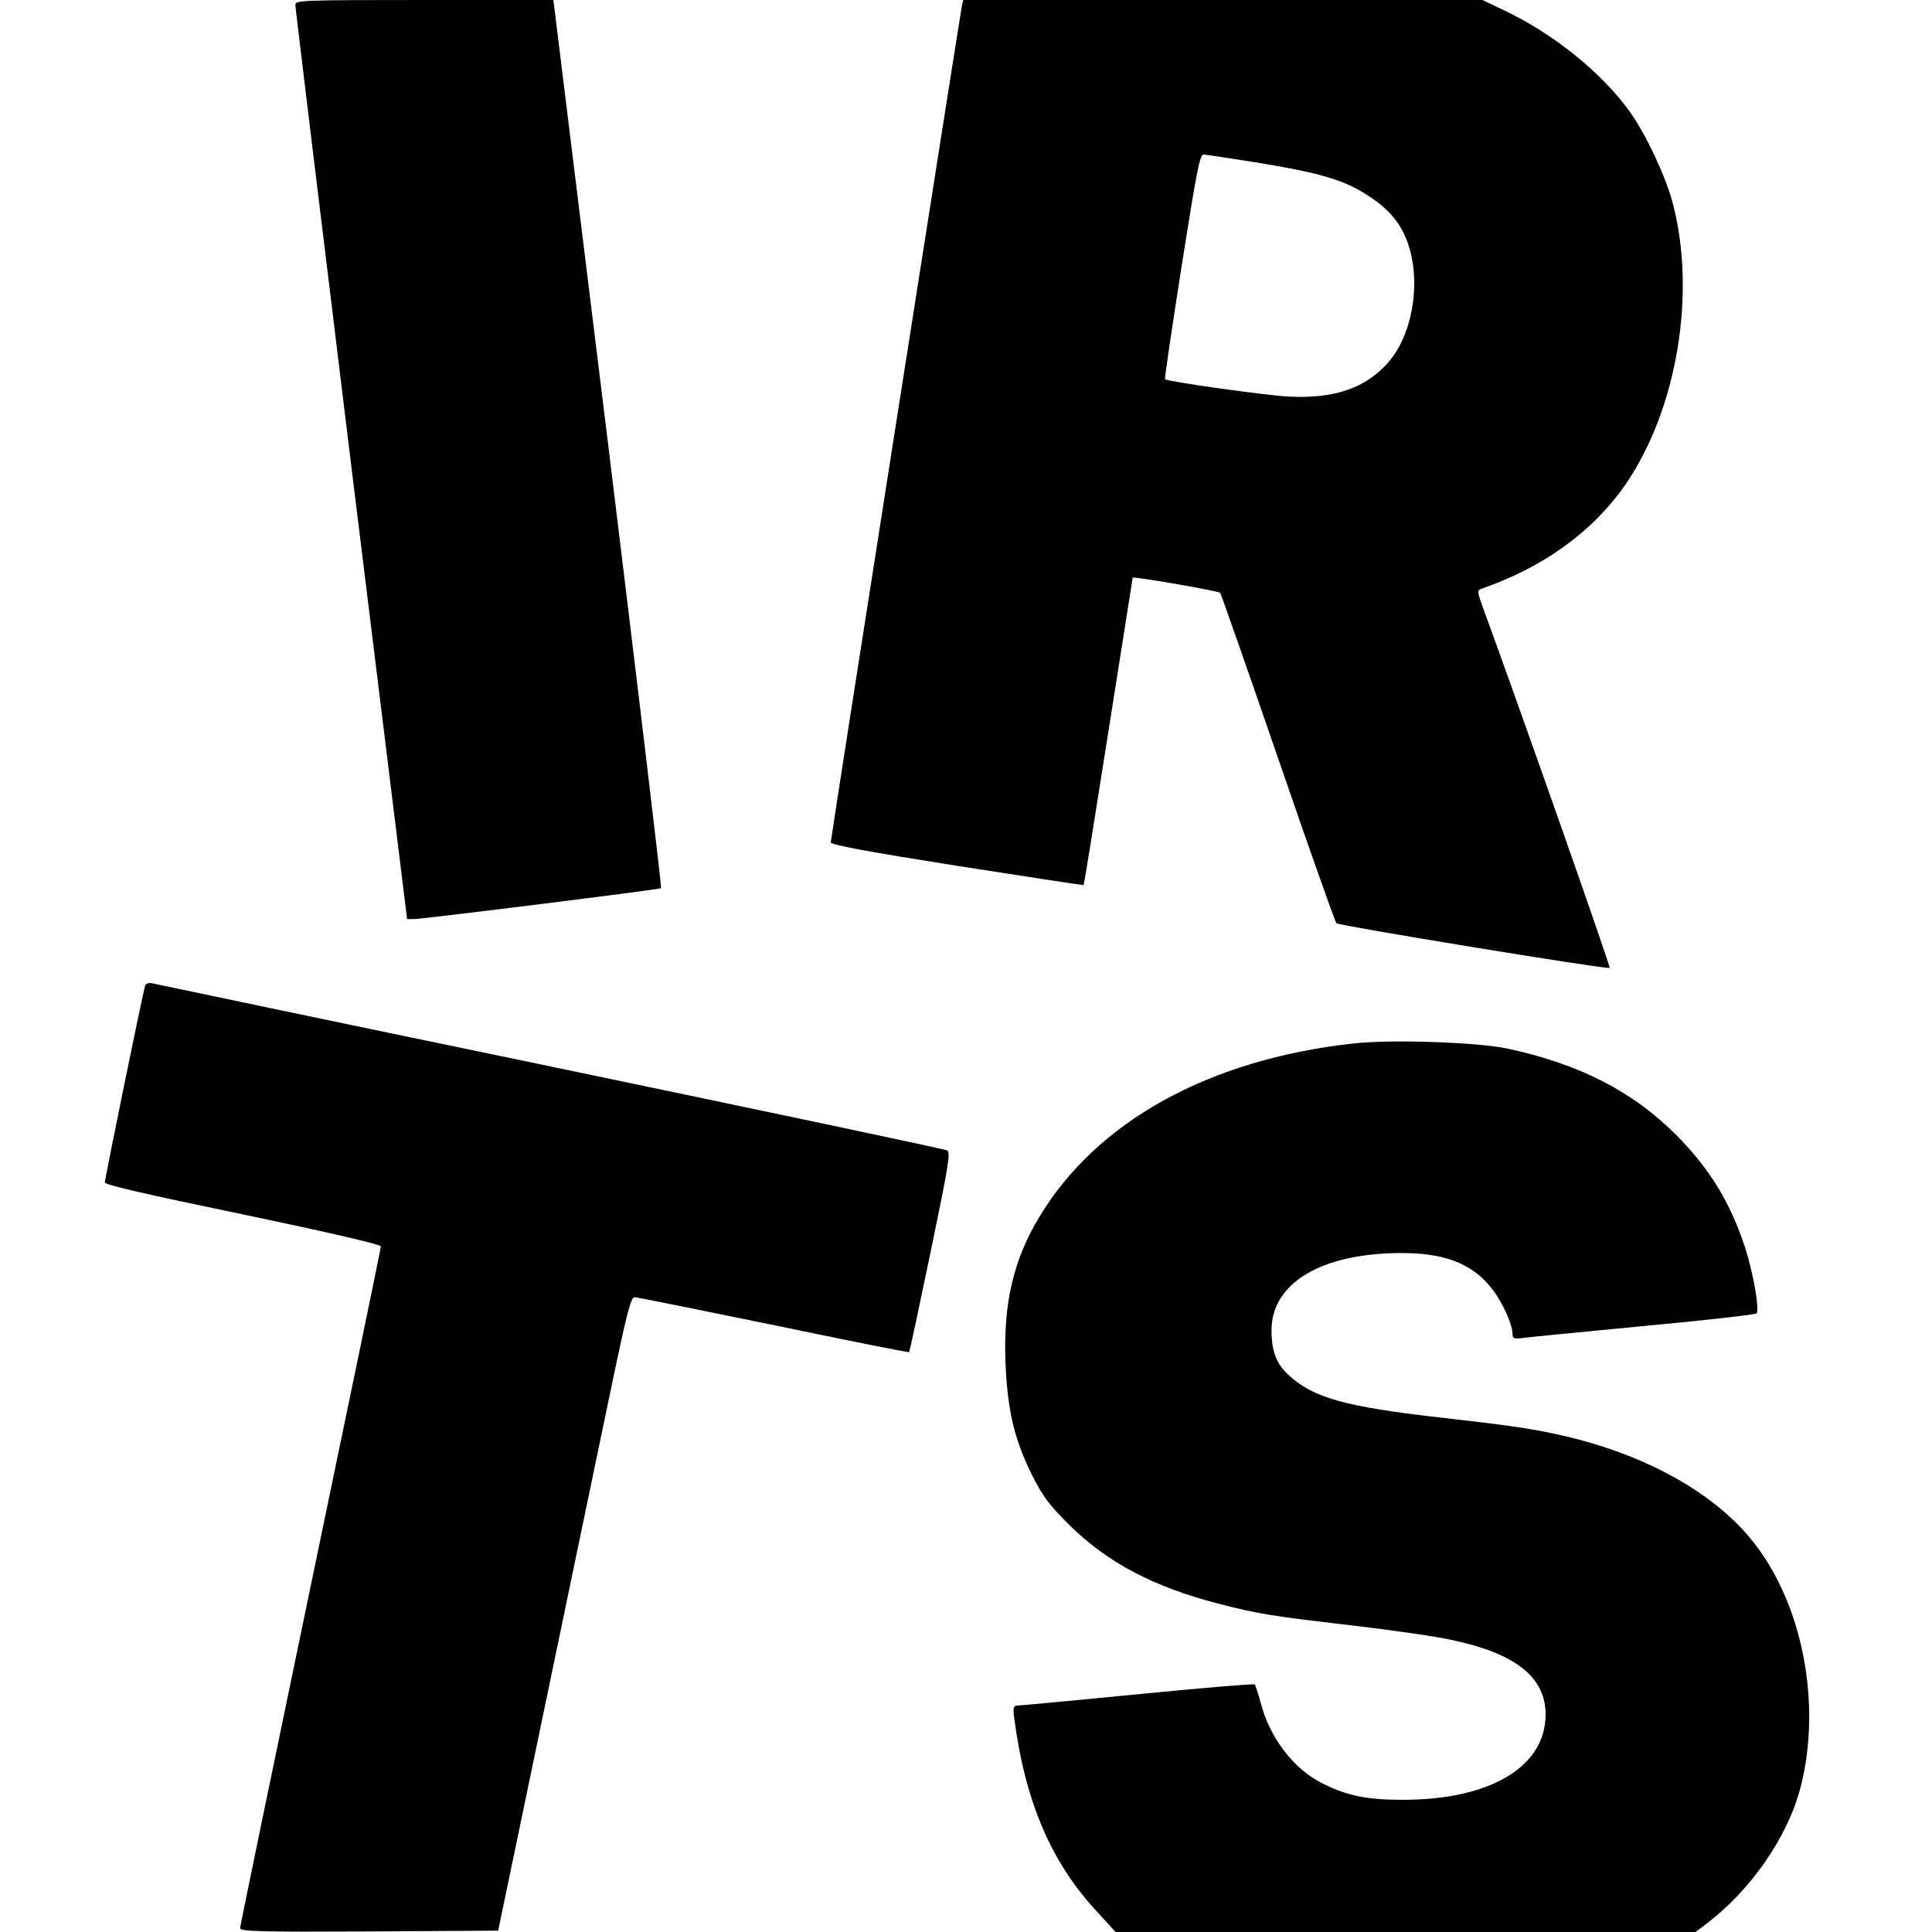 <?xml version="1.0" standalone="no"?>
<!DOCTYPE svg PUBLIC "-//W3C//DTD SVG 20010904//EN"
 "http://www.w3.org/TR/2001/REC-SVG-20010904/DTD/svg10.dtd">
<svg version="1.0" xmlns="http://www.w3.org/2000/svg"
 width="700pt" height="700pt" viewBox="0 0 700 700"
 preserveAspectRatio="xMidYMid meet">
<g transform="translate(0,700) scale(0.1,-0.1)"
fill="#000000" stroke="none">
<path d="M1070 6983 c0 -10 91 -759 202 -1665 l203 -1648 25 0 c39 1 890 107
895 112 3 3 -84 728 -192 1611 l-198 1607 -467 0 c-439 0 -468 -1 -468 -17z"/>
<path d="M3485 6978 c-7 -36 -475 -3016 -475 -3030 0 -9 135 -34 457 -85 252
-39 458 -71 459 -70 2 1 42 252 90 557 48 305 88 556 88 557 4 5 311 -48 317
-55 3 -4 97 -272 209 -597 111 -324 207 -594 212 -600 8 -9 974 -167 990 -162
5 2 -329 951 -457 1300 -23 63 -24 68 -7 74 225 78 402 206 521 377 188 273
259 698 170 1026 -26 95 -96 244 -153 324 -101 141 -274 281 -451 366 l-84 40
-940 0 -941 0 -5 -22z m1076 -568 c211 -35 297 -59 377 -107 76 -46 118 -88
148 -148 68 -140 42 -357 -57 -469 -82 -93 -195 -131 -359 -123 -81 4 -438 54
-449 63 -2 2 25 185 60 408 53 337 66 406 79 406 9 0 99 -14 201 -30z"/>
<path d="M526 3429 c-8 -23 -146 -699 -146 -713 0 -9 153 -44 500 -116 320
-67 500 -109 500 -116 0 -7 -115 -562 -255 -1234 -140 -672 -255 -1229 -255
-1236 0 -12 74 -14 467 -12 l468 3 177 850 c97 468 205 984 239 1148 50 238
65 297 78 297 9 0 235 -46 504 -101 268 -56 489 -100 491 -98 2 2 37 166 78
364 66 318 73 361 59 367 -9 5 -655 141 -1436 304 -781 162 -1430 298 -1442
301 -14 3 -24 0 -27 -8z"/>
<path d="M4901 3219 c-521 -58 -925 -281 -1134 -626 -95 -156 -132 -315 -124
-528 7 -173 31 -276 94 -405 40 -80 61 -109 137 -185 138 -136 304 -224 539
-285 145 -37 182 -44 492 -80 143 -17 303 -40 355 -52 232 -49 340 -135 340
-270 0 -190 -202 -310 -520 -309 -126 0 -197 14 -286 58 -106 52 -194 166
-227 296 -9 33 -18 61 -21 64 -3 3 -195 -13 -428 -36 -233 -23 -429 -41 -436
-41 -10 0 -12 -12 -7 -47 40 -303 134 -522 302 -702 l65 -71 1050 0 1051 0 36
27 c164 123 299 318 345 498 78 304 6 670 -177 895 -142 175 -389 311 -687
379 -111 25 -179 35 -450 66 -334 38 -451 71 -538 150 -47 42 -65 88 -65 165
0 172 182 280 472 280 196 0 306 -62 376 -212 14 -29 25 -64 25 -77 0 -22 3
-23 43 -18 23 3 220 22 437 43 217 20 399 41 404 45 12 11 -11 146 -41 238
-53 163 -128 286 -248 407 -158 159 -352 259 -614 315 -112 23 -422 34 -560
18z"/>
</g>
</svg>
